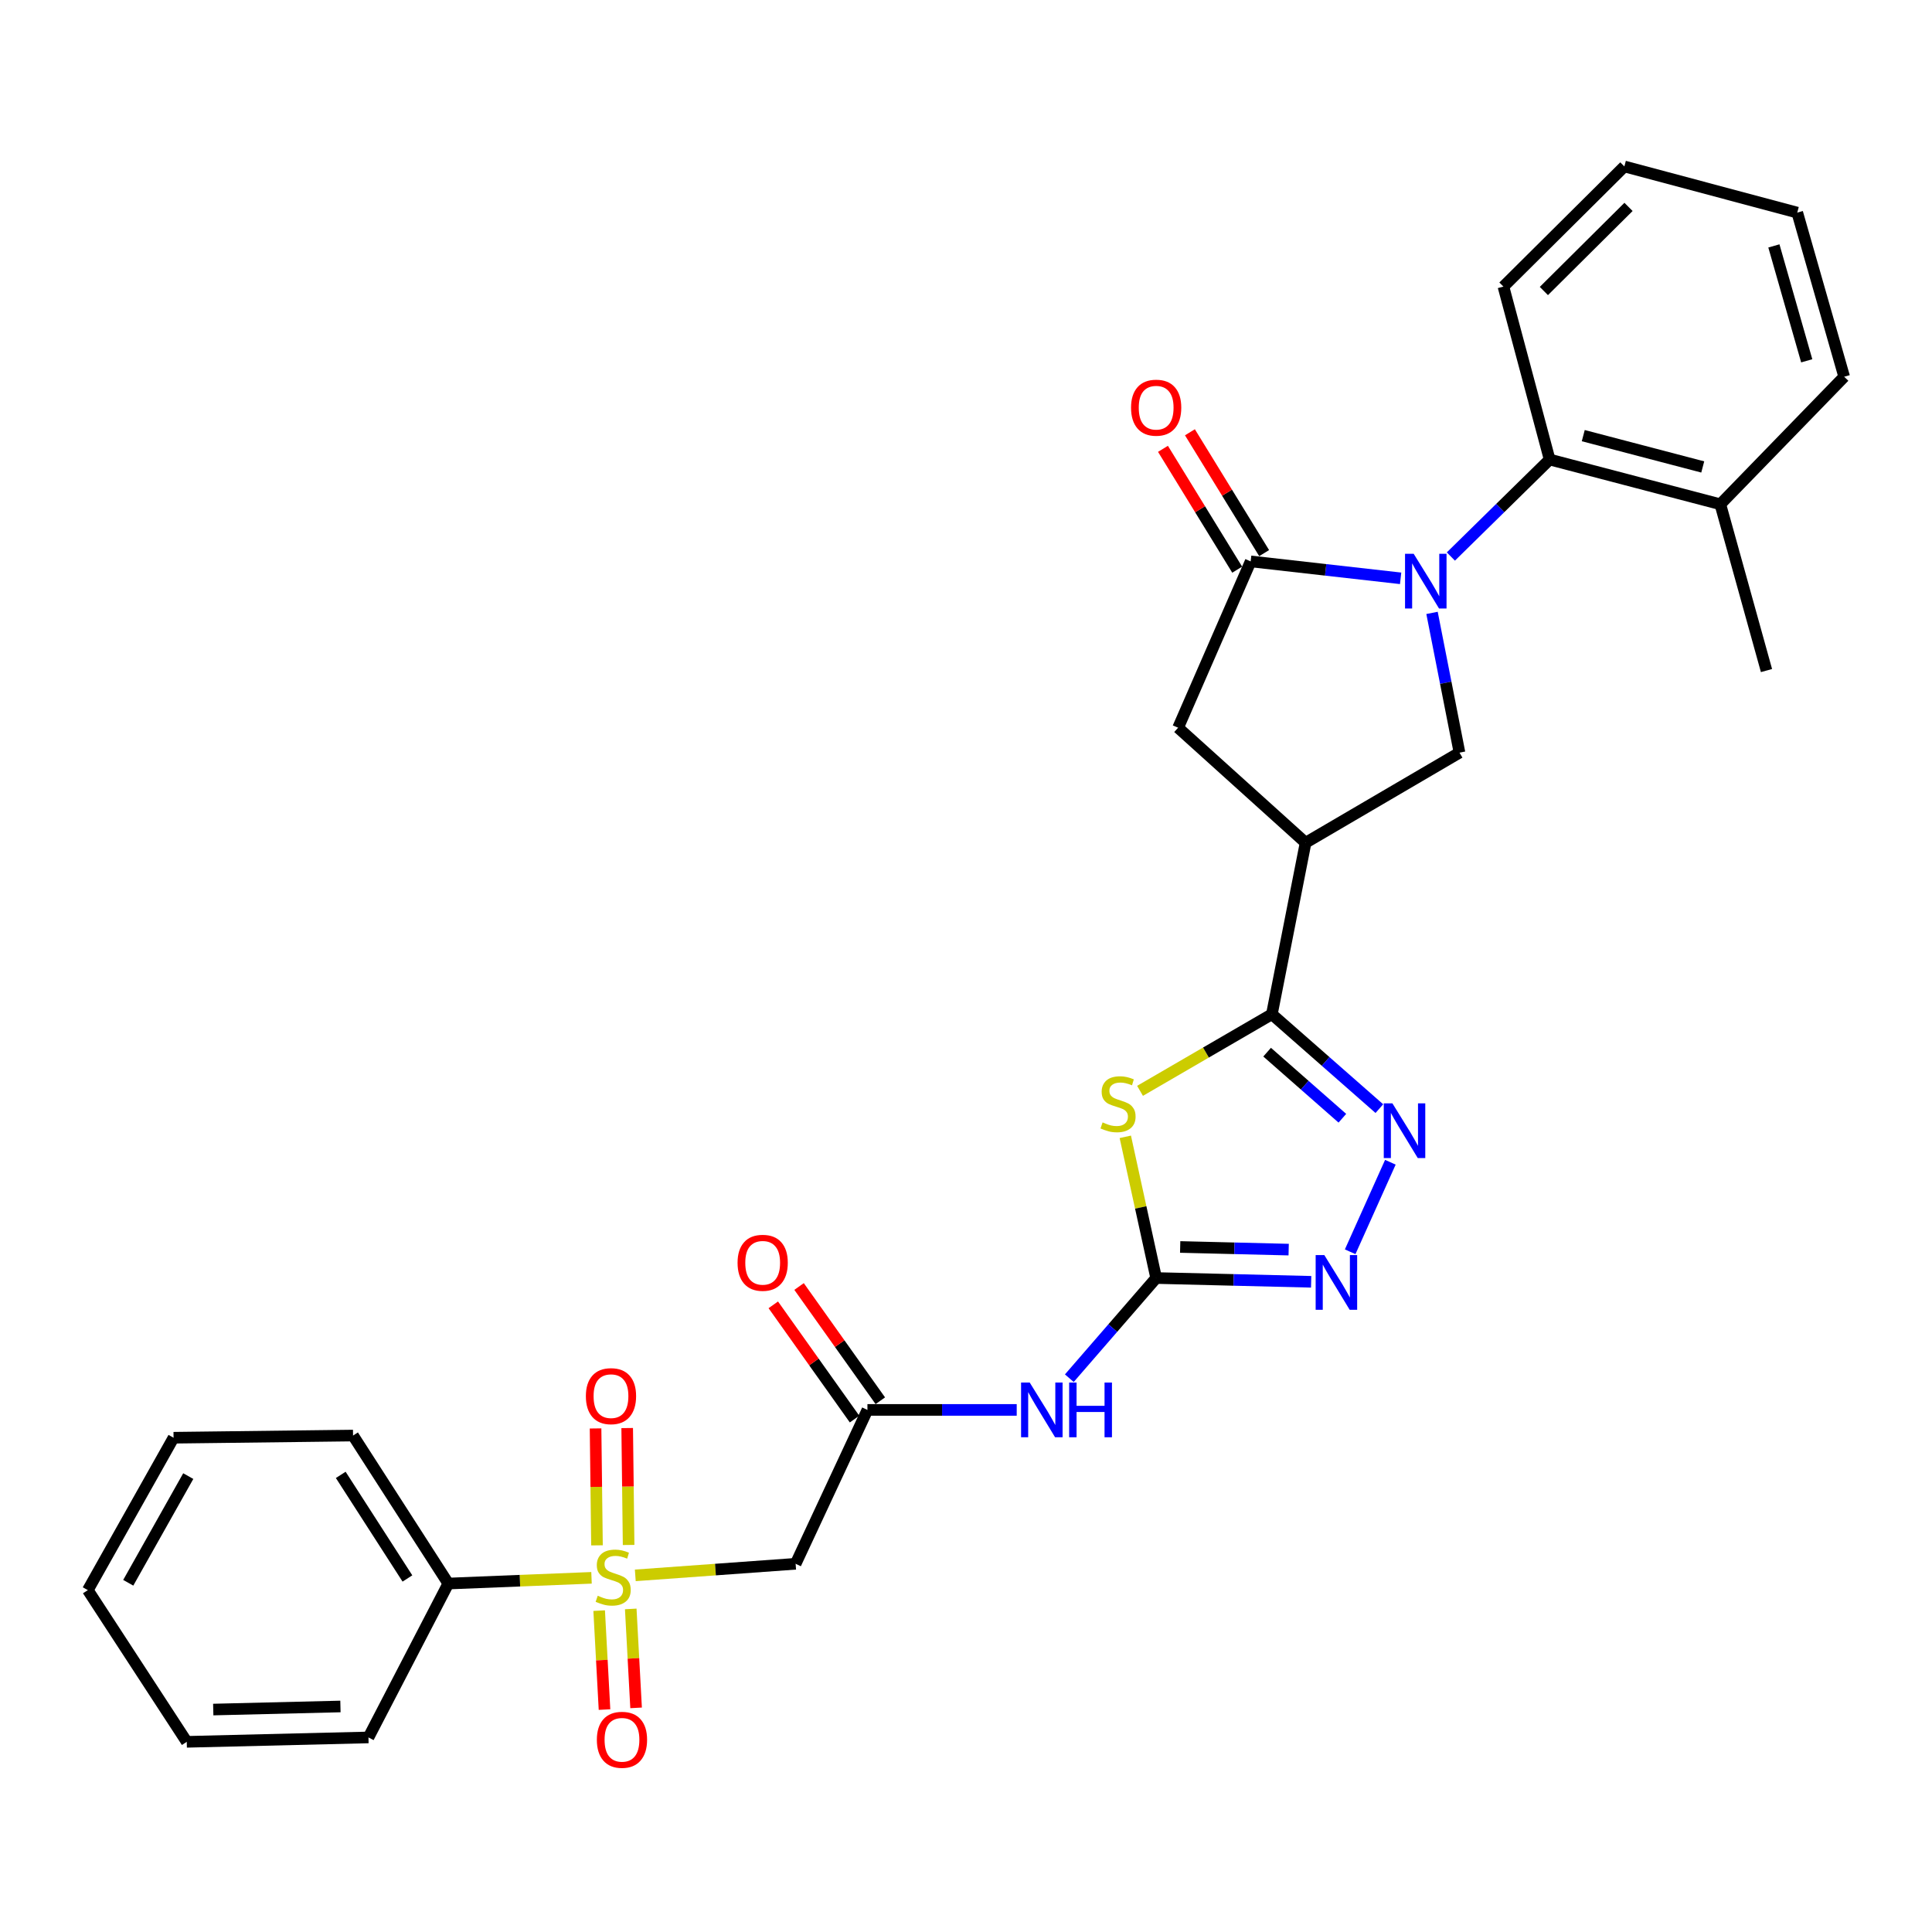 <?xml version='1.0' encoding='iso-8859-1'?>
<svg version='1.1' baseProfile='full'
              xmlns='http://www.w3.org/2000/svg'
                      xmlns:rdkit='http://www.rdkit.org/xml'
                      xmlns:xlink='http://www.w3.org/1999/xlink'
                  xml:space='preserve'
width='1000px' height='1000px' viewBox='0 0 1000 1000'>
<!-- END OF HEADER -->
<rect style='opacity:1.0;fill:#FFFFFF;stroke:none' width='1000' height='1000' x='0' y='0'> </rect>
<path class='bond-4' d='M 724.963,299.34 L 686.153,294.958' style='fill:none;fill-rule:evenodd;stroke:#0000FF;stroke-width:6px;stroke-linecap:butt;stroke-linejoin:miter;stroke-opacity:1' />
<path class='bond-4' d='M 686.153,294.958 L 647.343,290.577' style='fill:none;fill-rule:evenodd;stroke:#000000;stroke-width:6px;stroke-linecap:butt;stroke-linejoin:miter;stroke-opacity:1' />
<path class='bond-8' d='M 741.211,317.231 L 748.32,353.399' style='fill:none;fill-rule:evenodd;stroke:#0000FF;stroke-width:6px;stroke-linecap:butt;stroke-linejoin:miter;stroke-opacity:1' />
<path class='bond-8' d='M 748.32,353.399 L 755.429,389.567' style='fill:none;fill-rule:evenodd;stroke:#000000;stroke-width:6px;stroke-linecap:butt;stroke-linejoin:miter;stroke-opacity:1' />
<path class='bond-11' d='M 750.969,288.055 L 776.53,262.952' style='fill:none;fill-rule:evenodd;stroke:#0000FF;stroke-width:6px;stroke-linecap:butt;stroke-linejoin:miter;stroke-opacity:1' />
<path class='bond-11' d='M 776.53,262.952 L 802.09,237.848' style='fill:none;fill-rule:evenodd;stroke:#000000;stroke-width:6px;stroke-linecap:butt;stroke-linejoin:miter;stroke-opacity:1' />
<path class='bond-0' d='M 328.83,815.407 L 370.323,812.409' style='fill:none;fill-rule:evenodd;stroke:#CCCC00;stroke-width:6px;stroke-linecap:butt;stroke-linejoin:miter;stroke-opacity:1' />
<path class='bond-0' d='M 370.323,812.409 L 411.816,809.412' style='fill:none;fill-rule:evenodd;stroke:#000000;stroke-width:6px;stroke-linecap:butt;stroke-linejoin:miter;stroke-opacity:1' />
<path class='bond-14' d='M 310.126,833.663 L 311.509,859.268' style='fill:none;fill-rule:evenodd;stroke:#CCCC00;stroke-width:6px;stroke-linecap:butt;stroke-linejoin:miter;stroke-opacity:1' />
<path class='bond-14' d='M 311.509,859.268 L 312.892,884.872' style='fill:none;fill-rule:evenodd;stroke:#FF0000;stroke-width:6px;stroke-linecap:butt;stroke-linejoin:miter;stroke-opacity:1' />
<path class='bond-14' d='M 326.475,832.78 L 327.858,858.385' style='fill:none;fill-rule:evenodd;stroke:#CCCC00;stroke-width:6px;stroke-linecap:butt;stroke-linejoin:miter;stroke-opacity:1' />
<path class='bond-14' d='M 327.858,858.385 L 329.241,883.989' style='fill:none;fill-rule:evenodd;stroke:#FF0000;stroke-width:6px;stroke-linecap:butt;stroke-linejoin:miter;stroke-opacity:1' />
<path class='bond-15' d='M 325.369,799.672 L 325.002,769.414' style='fill:none;fill-rule:evenodd;stroke:#CCCC00;stroke-width:6px;stroke-linecap:butt;stroke-linejoin:miter;stroke-opacity:1' />
<path class='bond-15' d='M 325.002,769.414 L 324.634,739.156' style='fill:none;fill-rule:evenodd;stroke:#FF0000;stroke-width:6px;stroke-linecap:butt;stroke-linejoin:miter;stroke-opacity:1' />
<path class='bond-15' d='M 308.998,799.871 L 308.63,769.613' style='fill:none;fill-rule:evenodd;stroke:#CCCC00;stroke-width:6px;stroke-linecap:butt;stroke-linejoin:miter;stroke-opacity:1' />
<path class='bond-15' d='M 308.63,769.613 L 308.263,739.354' style='fill:none;fill-rule:evenodd;stroke:#FF0000;stroke-width:6px;stroke-linecap:butt;stroke-linejoin:miter;stroke-opacity:1' />
<path class='bond-16' d='M 306.168,816.682 L 269.107,818.163' style='fill:none;fill-rule:evenodd;stroke:#CCCC00;stroke-width:6px;stroke-linecap:butt;stroke-linejoin:miter;stroke-opacity:1' />
<path class='bond-16' d='M 269.107,818.163 L 232.046,819.644' style='fill:none;fill-rule:evenodd;stroke:#000000;stroke-width:6px;stroke-linecap:butt;stroke-linejoin:miter;stroke-opacity:1' />
<path class='bond-1' d='M 590.079,564.615 L 624.201,544.791' style='fill:none;fill-rule:evenodd;stroke:#CCCC00;stroke-width:6px;stroke-linecap:butt;stroke-linejoin:miter;stroke-opacity:1' />
<path class='bond-1' d='M 624.201,544.791 L 658.322,524.967' style='fill:none;fill-rule:evenodd;stroke:#000000;stroke-width:6px;stroke-linecap:butt;stroke-linejoin:miter;stroke-opacity:1' />
<path class='bond-3' d='M 582.454,588.419 L 590.44,624.962' style='fill:none;fill-rule:evenodd;stroke:#CCCC00;stroke-width:6px;stroke-linecap:butt;stroke-linejoin:miter;stroke-opacity:1' />
<path class='bond-3' d='M 590.44,624.962 L 598.426,661.504' style='fill:none;fill-rule:evenodd;stroke:#000000;stroke-width:6px;stroke-linecap:butt;stroke-linejoin:miter;stroke-opacity:1' />
<path class='bond-2' d='M 658.322,524.967 L 675.777,436.201' style='fill:none;fill-rule:evenodd;stroke:#000000;stroke-width:6px;stroke-linecap:butt;stroke-linejoin:miter;stroke-opacity:1' />
<path class='bond-5' d='M 658.322,524.967 L 686.137,549.396' style='fill:none;fill-rule:evenodd;stroke:#000000;stroke-width:6px;stroke-linecap:butt;stroke-linejoin:miter;stroke-opacity:1' />
<path class='bond-5' d='M 686.137,549.396 L 713.953,573.825' style='fill:none;fill-rule:evenodd;stroke:#0000FF;stroke-width:6px;stroke-linecap:butt;stroke-linejoin:miter;stroke-opacity:1' />
<path class='bond-5' d='M 655.863,544.597 L 675.333,561.698' style='fill:none;fill-rule:evenodd;stroke:#000000;stroke-width:6px;stroke-linecap:butt;stroke-linejoin:miter;stroke-opacity:1' />
<path class='bond-5' d='M 675.333,561.698 L 694.804,578.798' style='fill:none;fill-rule:evenodd;stroke:#0000FF;stroke-width:6px;stroke-linecap:butt;stroke-linejoin:miter;stroke-opacity:1' />
<path class='bond-10' d='M 598.426,661.504 L 575.954,687.427' style='fill:none;fill-rule:evenodd;stroke:#000000;stroke-width:6px;stroke-linecap:butt;stroke-linejoin:miter;stroke-opacity:1' />
<path class='bond-10' d='M 575.954,687.427 L 553.482,713.35' style='fill:none;fill-rule:evenodd;stroke:#0000FF;stroke-width:6px;stroke-linecap:butt;stroke-linejoin:miter;stroke-opacity:1' />
<path class='bond-32' d='M 598.426,661.504 L 638.537,662.482' style='fill:none;fill-rule:evenodd;stroke:#000000;stroke-width:6px;stroke-linecap:butt;stroke-linejoin:miter;stroke-opacity:1' />
<path class='bond-32' d='M 638.537,662.482 L 678.649,663.46' style='fill:none;fill-rule:evenodd;stroke:#0000FF;stroke-width:6px;stroke-linecap:butt;stroke-linejoin:miter;stroke-opacity:1' />
<path class='bond-32' d='M 610.858,645.43 L 638.936,646.115' style='fill:none;fill-rule:evenodd;stroke:#000000;stroke-width:6px;stroke-linecap:butt;stroke-linejoin:miter;stroke-opacity:1' />
<path class='bond-32' d='M 638.936,646.115 L 667.014,646.799' style='fill:none;fill-rule:evenodd;stroke:#0000FF;stroke-width:6px;stroke-linecap:butt;stroke-linejoin:miter;stroke-opacity:1' />
<path class='bond-13' d='M 647.343,290.577 L 609.787,376.669' style='fill:none;fill-rule:evenodd;stroke:#000000;stroke-width:6px;stroke-linecap:butt;stroke-linejoin:miter;stroke-opacity:1' />
<path class='bond-17' d='M 654.319,286.292 L 635.111,255.019' style='fill:none;fill-rule:evenodd;stroke:#000000;stroke-width:6px;stroke-linecap:butt;stroke-linejoin:miter;stroke-opacity:1' />
<path class='bond-17' d='M 635.111,255.019 L 615.902,223.746' style='fill:none;fill-rule:evenodd;stroke:#FF0000;stroke-width:6px;stroke-linecap:butt;stroke-linejoin:miter;stroke-opacity:1' />
<path class='bond-17' d='M 640.368,294.861 L 621.159,263.588' style='fill:none;fill-rule:evenodd;stroke:#000000;stroke-width:6px;stroke-linecap:butt;stroke-linejoin:miter;stroke-opacity:1' />
<path class='bond-17' d='M 621.159,263.588 L 601.951,232.315' style='fill:none;fill-rule:evenodd;stroke:#FF0000;stroke-width:6px;stroke-linecap:butt;stroke-linejoin:miter;stroke-opacity:1' />
<path class='bond-7' d='M 719.653,601.575 L 698.845,647.914' style='fill:none;fill-rule:evenodd;stroke:#0000FF;stroke-width:6px;stroke-linecap:butt;stroke-linejoin:miter;stroke-opacity:1' />
<path class='bond-6' d='M 675.777,436.201 L 755.429,389.567' style='fill:none;fill-rule:evenodd;stroke:#000000;stroke-width:6px;stroke-linecap:butt;stroke-linejoin:miter;stroke-opacity:1' />
<path class='bond-30' d='M 675.777,436.201 L 609.787,376.669' style='fill:none;fill-rule:evenodd;stroke:#000000;stroke-width:6px;stroke-linecap:butt;stroke-linejoin:miter;stroke-opacity:1' />
<path class='bond-9' d='M 411.816,809.412 L 448.982,729.769' style='fill:none;fill-rule:evenodd;stroke:#000000;stroke-width:6px;stroke-linecap:butt;stroke-linejoin:miter;stroke-opacity:1' />
<path class='bond-12' d='M 526.252,729.769 L 487.617,729.769' style='fill:none;fill-rule:evenodd;stroke:#0000FF;stroke-width:6px;stroke-linecap:butt;stroke-linejoin:miter;stroke-opacity:1' />
<path class='bond-12' d='M 487.617,729.769 L 448.982,729.769' style='fill:none;fill-rule:evenodd;stroke:#000000;stroke-width:6px;stroke-linecap:butt;stroke-linejoin:miter;stroke-opacity:1' />
<path class='bond-19' d='M 802.09,237.848 L 890.438,261.006' style='fill:none;fill-rule:evenodd;stroke:#000000;stroke-width:6px;stroke-linecap:butt;stroke-linejoin:miter;stroke-opacity:1' />
<path class='bond-19' d='M 819.494,225.485 L 881.337,241.695' style='fill:none;fill-rule:evenodd;stroke:#000000;stroke-width:6px;stroke-linecap:butt;stroke-linejoin:miter;stroke-opacity:1' />
<path class='bond-20' d='M 802.09,237.848 L 778.177,148.346' style='fill:none;fill-rule:evenodd;stroke:#000000;stroke-width:6px;stroke-linecap:butt;stroke-linejoin:miter;stroke-opacity:1' />
<path class='bond-18' d='M 455.653,725.024 L 434.623,695.457' style='fill:none;fill-rule:evenodd;stroke:#000000;stroke-width:6px;stroke-linecap:butt;stroke-linejoin:miter;stroke-opacity:1' />
<path class='bond-18' d='M 434.623,695.457 L 413.594,665.89' style='fill:none;fill-rule:evenodd;stroke:#FF0000;stroke-width:6px;stroke-linecap:butt;stroke-linejoin:miter;stroke-opacity:1' />
<path class='bond-18' d='M 442.311,734.513 L 421.281,704.947' style='fill:none;fill-rule:evenodd;stroke:#000000;stroke-width:6px;stroke-linecap:butt;stroke-linejoin:miter;stroke-opacity:1' />
<path class='bond-18' d='M 421.281,704.947 L 400.252,675.38' style='fill:none;fill-rule:evenodd;stroke:#FF0000;stroke-width:6px;stroke-linecap:butt;stroke-linejoin:miter;stroke-opacity:1' />
<path class='bond-21' d='M 232.046,819.644 L 182.738,743.039' style='fill:none;fill-rule:evenodd;stroke:#000000;stroke-width:6px;stroke-linecap:butt;stroke-linejoin:miter;stroke-opacity:1' />
<path class='bond-21' d='M 210.883,817.015 L 176.367,763.392' style='fill:none;fill-rule:evenodd;stroke:#000000;stroke-width:6px;stroke-linecap:butt;stroke-linejoin:miter;stroke-opacity:1' />
<path class='bond-22' d='M 232.046,819.644 L 190.715,899.297' style='fill:none;fill-rule:evenodd;stroke:#000000;stroke-width:6px;stroke-linecap:butt;stroke-linejoin:miter;stroke-opacity:1' />
<path class='bond-23' d='M 890.438,261.006 L 914.333,347.08' style='fill:none;fill-rule:evenodd;stroke:#000000;stroke-width:6px;stroke-linecap:butt;stroke-linejoin:miter;stroke-opacity:1' />
<path class='bond-24' d='M 890.438,261.006 L 954.545,194.998' style='fill:none;fill-rule:evenodd;stroke:#000000;stroke-width:6px;stroke-linecap:butt;stroke-linejoin:miter;stroke-opacity:1' />
<path class='bond-25' d='M 778.177,148.346 L 840.766,86.148' style='fill:none;fill-rule:evenodd;stroke:#000000;stroke-width:6px;stroke-linecap:butt;stroke-linejoin:miter;stroke-opacity:1' />
<path class='bond-25' d='M 799.106,150.629 L 842.918,107.091' style='fill:none;fill-rule:evenodd;stroke:#000000;stroke-width:6px;stroke-linecap:butt;stroke-linejoin:miter;stroke-opacity:1' />
<path class='bond-26' d='M 182.738,743.039 L 89.833,744.167' style='fill:none;fill-rule:evenodd;stroke:#000000;stroke-width:6px;stroke-linecap:butt;stroke-linejoin:miter;stroke-opacity:1' />
<path class='bond-27' d='M 190.715,899.297 L 96.664,901.57' style='fill:none;fill-rule:evenodd;stroke:#000000;stroke-width:6px;stroke-linecap:butt;stroke-linejoin:miter;stroke-opacity:1' />
<path class='bond-27' d='M 176.211,883.27 L 110.376,884.862' style='fill:none;fill-rule:evenodd;stroke:#000000;stroke-width:6px;stroke-linecap:butt;stroke-linejoin:miter;stroke-opacity:1' />
<path class='bond-31' d='M 954.545,194.998 L 930.26,110.043' style='fill:none;fill-rule:evenodd;stroke:#000000;stroke-width:6px;stroke-linecap:butt;stroke-linejoin:miter;stroke-opacity:1' />
<path class='bond-31' d='M 935.161,186.755 L 918.161,127.286' style='fill:none;fill-rule:evenodd;stroke:#000000;stroke-width:6px;stroke-linecap:butt;stroke-linejoin:miter;stroke-opacity:1' />
<path class='bond-28' d='M 840.766,86.148 L 930.26,110.043' style='fill:none;fill-rule:evenodd;stroke:#000000;stroke-width:6px;stroke-linecap:butt;stroke-linejoin:miter;stroke-opacity:1' />
<path class='bond-33' d='M 89.833,744.167 L 45.455,823.046' style='fill:none;fill-rule:evenodd;stroke:#000000;stroke-width:6px;stroke-linecap:butt;stroke-linejoin:miter;stroke-opacity:1' />
<path class='bond-33' d='M 97.445,764.027 L 66.38,819.242' style='fill:none;fill-rule:evenodd;stroke:#000000;stroke-width:6px;stroke-linecap:butt;stroke-linejoin:miter;stroke-opacity:1' />
<path class='bond-29' d='M 96.664,901.57 L 45.455,823.046' style='fill:none;fill-rule:evenodd;stroke:#000000;stroke-width:6px;stroke-linecap:butt;stroke-linejoin:miter;stroke-opacity:1' />
<path  class='atom-0' d='M 731.723 286.65
L 741.003 301.65
Q 741.923 303.13, 743.403 305.81
Q 744.883 308.49, 744.963 308.65
L 744.963 286.65
L 748.723 286.65
L 748.723 314.97
L 744.843 314.97
L 734.883 298.57
Q 733.723 296.65, 732.483 294.45
Q 731.283 292.25, 730.923 291.57
L 730.923 314.97
L 727.243 314.97
L 727.243 286.65
L 731.723 286.65
' fill='#0000FF'/>
<path  class='atom-1' d='M 309.383 825.953
Q 309.703 826.073, 311.023 826.633
Q 312.343 827.193, 313.783 827.553
Q 315.263 827.873, 316.703 827.873
Q 319.383 827.873, 320.943 826.593
Q 322.503 825.273, 322.503 822.993
Q 322.503 821.433, 321.703 820.473
Q 320.943 819.513, 319.743 818.993
Q 318.543 818.473, 316.543 817.873
Q 314.023 817.113, 312.503 816.393
Q 311.023 815.673, 309.943 814.153
Q 308.903 812.633, 308.903 810.073
Q 308.903 806.513, 311.303 804.313
Q 313.743 802.113, 318.543 802.113
Q 321.823 802.113, 325.543 803.673
L 324.623 806.753
Q 321.223 805.353, 318.663 805.353
Q 315.903 805.353, 314.383 806.513
Q 312.863 807.633, 312.903 809.593
Q 312.903 811.113, 313.663 812.033
Q 314.463 812.953, 315.583 813.473
Q 316.743 813.993, 318.663 814.593
Q 321.223 815.393, 322.743 816.193
Q 324.263 816.993, 325.343 818.633
Q 326.463 820.233, 326.463 822.993
Q 326.463 826.913, 323.823 829.033
Q 321.223 831.113, 316.863 831.113
Q 314.343 831.113, 312.423 830.553
Q 310.543 830.033, 308.303 829.113
L 309.383 825.953
' fill='#CCCC00'/>
<path  class='atom-2' d='M 570.697 580.948
Q 571.017 581.068, 572.337 581.628
Q 573.657 582.188, 575.097 582.548
Q 576.577 582.868, 578.017 582.868
Q 580.697 582.868, 582.257 581.588
Q 583.817 580.268, 583.817 577.988
Q 583.817 576.428, 583.017 575.468
Q 582.257 574.508, 581.057 573.988
Q 579.857 573.468, 577.857 572.868
Q 575.337 572.108, 573.817 571.388
Q 572.337 570.668, 571.257 569.148
Q 570.217 567.628, 570.217 565.068
Q 570.217 561.508, 572.617 559.308
Q 575.057 557.108, 579.857 557.108
Q 583.137 557.108, 586.857 558.668
L 585.937 561.748
Q 582.537 560.348, 579.977 560.348
Q 577.217 560.348, 575.697 561.508
Q 574.177 562.628, 574.217 564.588
Q 574.217 566.108, 574.977 567.028
Q 575.777 567.948, 576.897 568.468
Q 578.057 568.988, 579.977 569.588
Q 582.537 570.388, 584.057 571.188
Q 585.577 571.988, 586.657 573.628
Q 587.777 575.228, 587.777 577.988
Q 587.777 581.908, 585.137 584.028
Q 582.537 586.108, 578.177 586.108
Q 575.657 586.108, 573.737 585.548
Q 571.857 585.028, 569.617 584.108
L 570.697 580.948
' fill='#CCCC00'/>
<path  class='atom-6' d='M 720.717 571.103
L 729.997 586.103
Q 730.917 587.583, 732.397 590.263
Q 733.877 592.943, 733.957 593.103
L 733.957 571.103
L 737.717 571.103
L 737.717 599.423
L 733.837 599.423
L 723.877 583.023
Q 722.717 581.103, 721.477 578.903
Q 720.277 576.703, 719.917 576.023
L 719.917 599.423
L 716.237 599.423
L 716.237 571.103
L 720.717 571.103
' fill='#0000FF'/>
<path  class='atom-8' d='M 685.462 649.618
L 694.742 664.618
Q 695.662 666.098, 697.142 668.778
Q 698.622 671.458, 698.702 671.618
L 698.702 649.618
L 702.462 649.618
L 702.462 677.938
L 698.582 677.938
L 688.622 661.538
Q 687.462 659.618, 686.222 657.418
Q 685.022 655.218, 684.662 654.538
L 684.662 677.938
L 680.982 677.938
L 680.982 649.618
L 685.462 649.618
' fill='#0000FF'/>
<path  class='atom-11' d='M 532.988 715.609
L 542.268 730.609
Q 543.188 732.089, 544.668 734.769
Q 546.148 737.449, 546.228 737.609
L 546.228 715.609
L 549.988 715.609
L 549.988 743.929
L 546.108 743.929
L 536.148 727.529
Q 534.988 725.609, 533.748 723.409
Q 532.548 721.209, 532.188 720.529
L 532.188 743.929
L 528.508 743.929
L 528.508 715.609
L 532.988 715.609
' fill='#0000FF'/>
<path  class='atom-11' d='M 553.388 715.609
L 557.228 715.609
L 557.228 727.649
L 571.708 727.649
L 571.708 715.609
L 575.548 715.609
L 575.548 743.929
L 571.708 743.929
L 571.708 730.849
L 557.228 730.849
L 557.228 743.929
L 553.388 743.929
L 553.388 715.609
' fill='#0000FF'/>
<path  class='atom-15' d='M 308.931 900.513
Q 308.931 893.713, 312.291 889.913
Q 315.651 886.113, 321.931 886.113
Q 328.211 886.113, 331.571 889.913
Q 334.931 893.713, 334.931 900.513
Q 334.931 907.393, 331.531 911.313
Q 328.131 915.193, 321.931 915.193
Q 315.691 915.193, 312.291 911.313
Q 308.931 907.433, 308.931 900.513
M 321.931 911.993
Q 326.251 911.993, 328.571 909.113
Q 330.931 906.193, 330.931 900.513
Q 330.931 894.953, 328.571 892.153
Q 326.251 889.313, 321.931 889.313
Q 317.611 889.313, 315.251 892.113
Q 312.931 894.913, 312.931 900.513
Q 312.931 906.233, 315.251 909.113
Q 317.611 911.993, 321.931 911.993
' fill='#FF0000'/>
<path  class='atom-16' d='M 303.246 722.645
Q 303.246 715.845, 306.606 712.045
Q 309.966 708.245, 316.246 708.245
Q 322.526 708.245, 325.886 712.045
Q 329.246 715.845, 329.246 722.645
Q 329.246 729.525, 325.846 733.445
Q 322.446 737.325, 316.246 737.325
Q 310.006 737.325, 306.606 733.445
Q 303.246 729.565, 303.246 722.645
M 316.246 734.125
Q 320.566 734.125, 322.886 731.245
Q 325.246 728.325, 325.246 722.645
Q 325.246 717.085, 322.886 714.285
Q 320.566 711.445, 316.246 711.445
Q 311.926 711.445, 309.566 714.245
Q 307.246 717.045, 307.246 722.645
Q 307.246 728.365, 309.566 731.245
Q 311.926 734.125, 316.246 734.125
' fill='#FF0000'/>
<path  class='atom-18' d='M 585.426 211.014
Q 585.426 204.214, 588.786 200.414
Q 592.146 196.614, 598.426 196.614
Q 604.706 196.614, 608.066 200.414
Q 611.426 204.214, 611.426 211.014
Q 611.426 217.894, 608.026 221.814
Q 604.626 225.694, 598.426 225.694
Q 592.186 225.694, 588.786 221.814
Q 585.426 217.934, 585.426 211.014
M 598.426 222.494
Q 602.746 222.494, 605.066 219.614
Q 607.426 216.694, 607.426 211.014
Q 607.426 205.454, 605.066 202.654
Q 602.746 199.814, 598.426 199.814
Q 594.106 199.814, 591.746 202.614
Q 589.426 205.414, 589.426 211.014
Q 589.426 216.734, 591.746 219.614
Q 594.106 222.494, 598.426 222.494
' fill='#FF0000'/>
<path  class='atom-19' d='M 381.761 653.617
Q 381.761 646.817, 385.121 643.017
Q 388.481 639.217, 394.761 639.217
Q 401.041 639.217, 404.401 643.017
Q 407.761 646.817, 407.761 653.617
Q 407.761 660.497, 404.361 664.417
Q 400.961 668.297, 394.761 668.297
Q 388.521 668.297, 385.121 664.417
Q 381.761 660.537, 381.761 653.617
M 394.761 665.097
Q 399.081 665.097, 401.401 662.217
Q 403.761 659.297, 403.761 653.617
Q 403.761 648.057, 401.401 645.257
Q 399.081 642.417, 394.761 642.417
Q 390.441 642.417, 388.081 645.217
Q 385.761 648.017, 385.761 653.617
Q 385.761 659.337, 388.081 662.217
Q 390.441 665.097, 394.761 665.097
' fill='#FF0000'/>
</svg>
